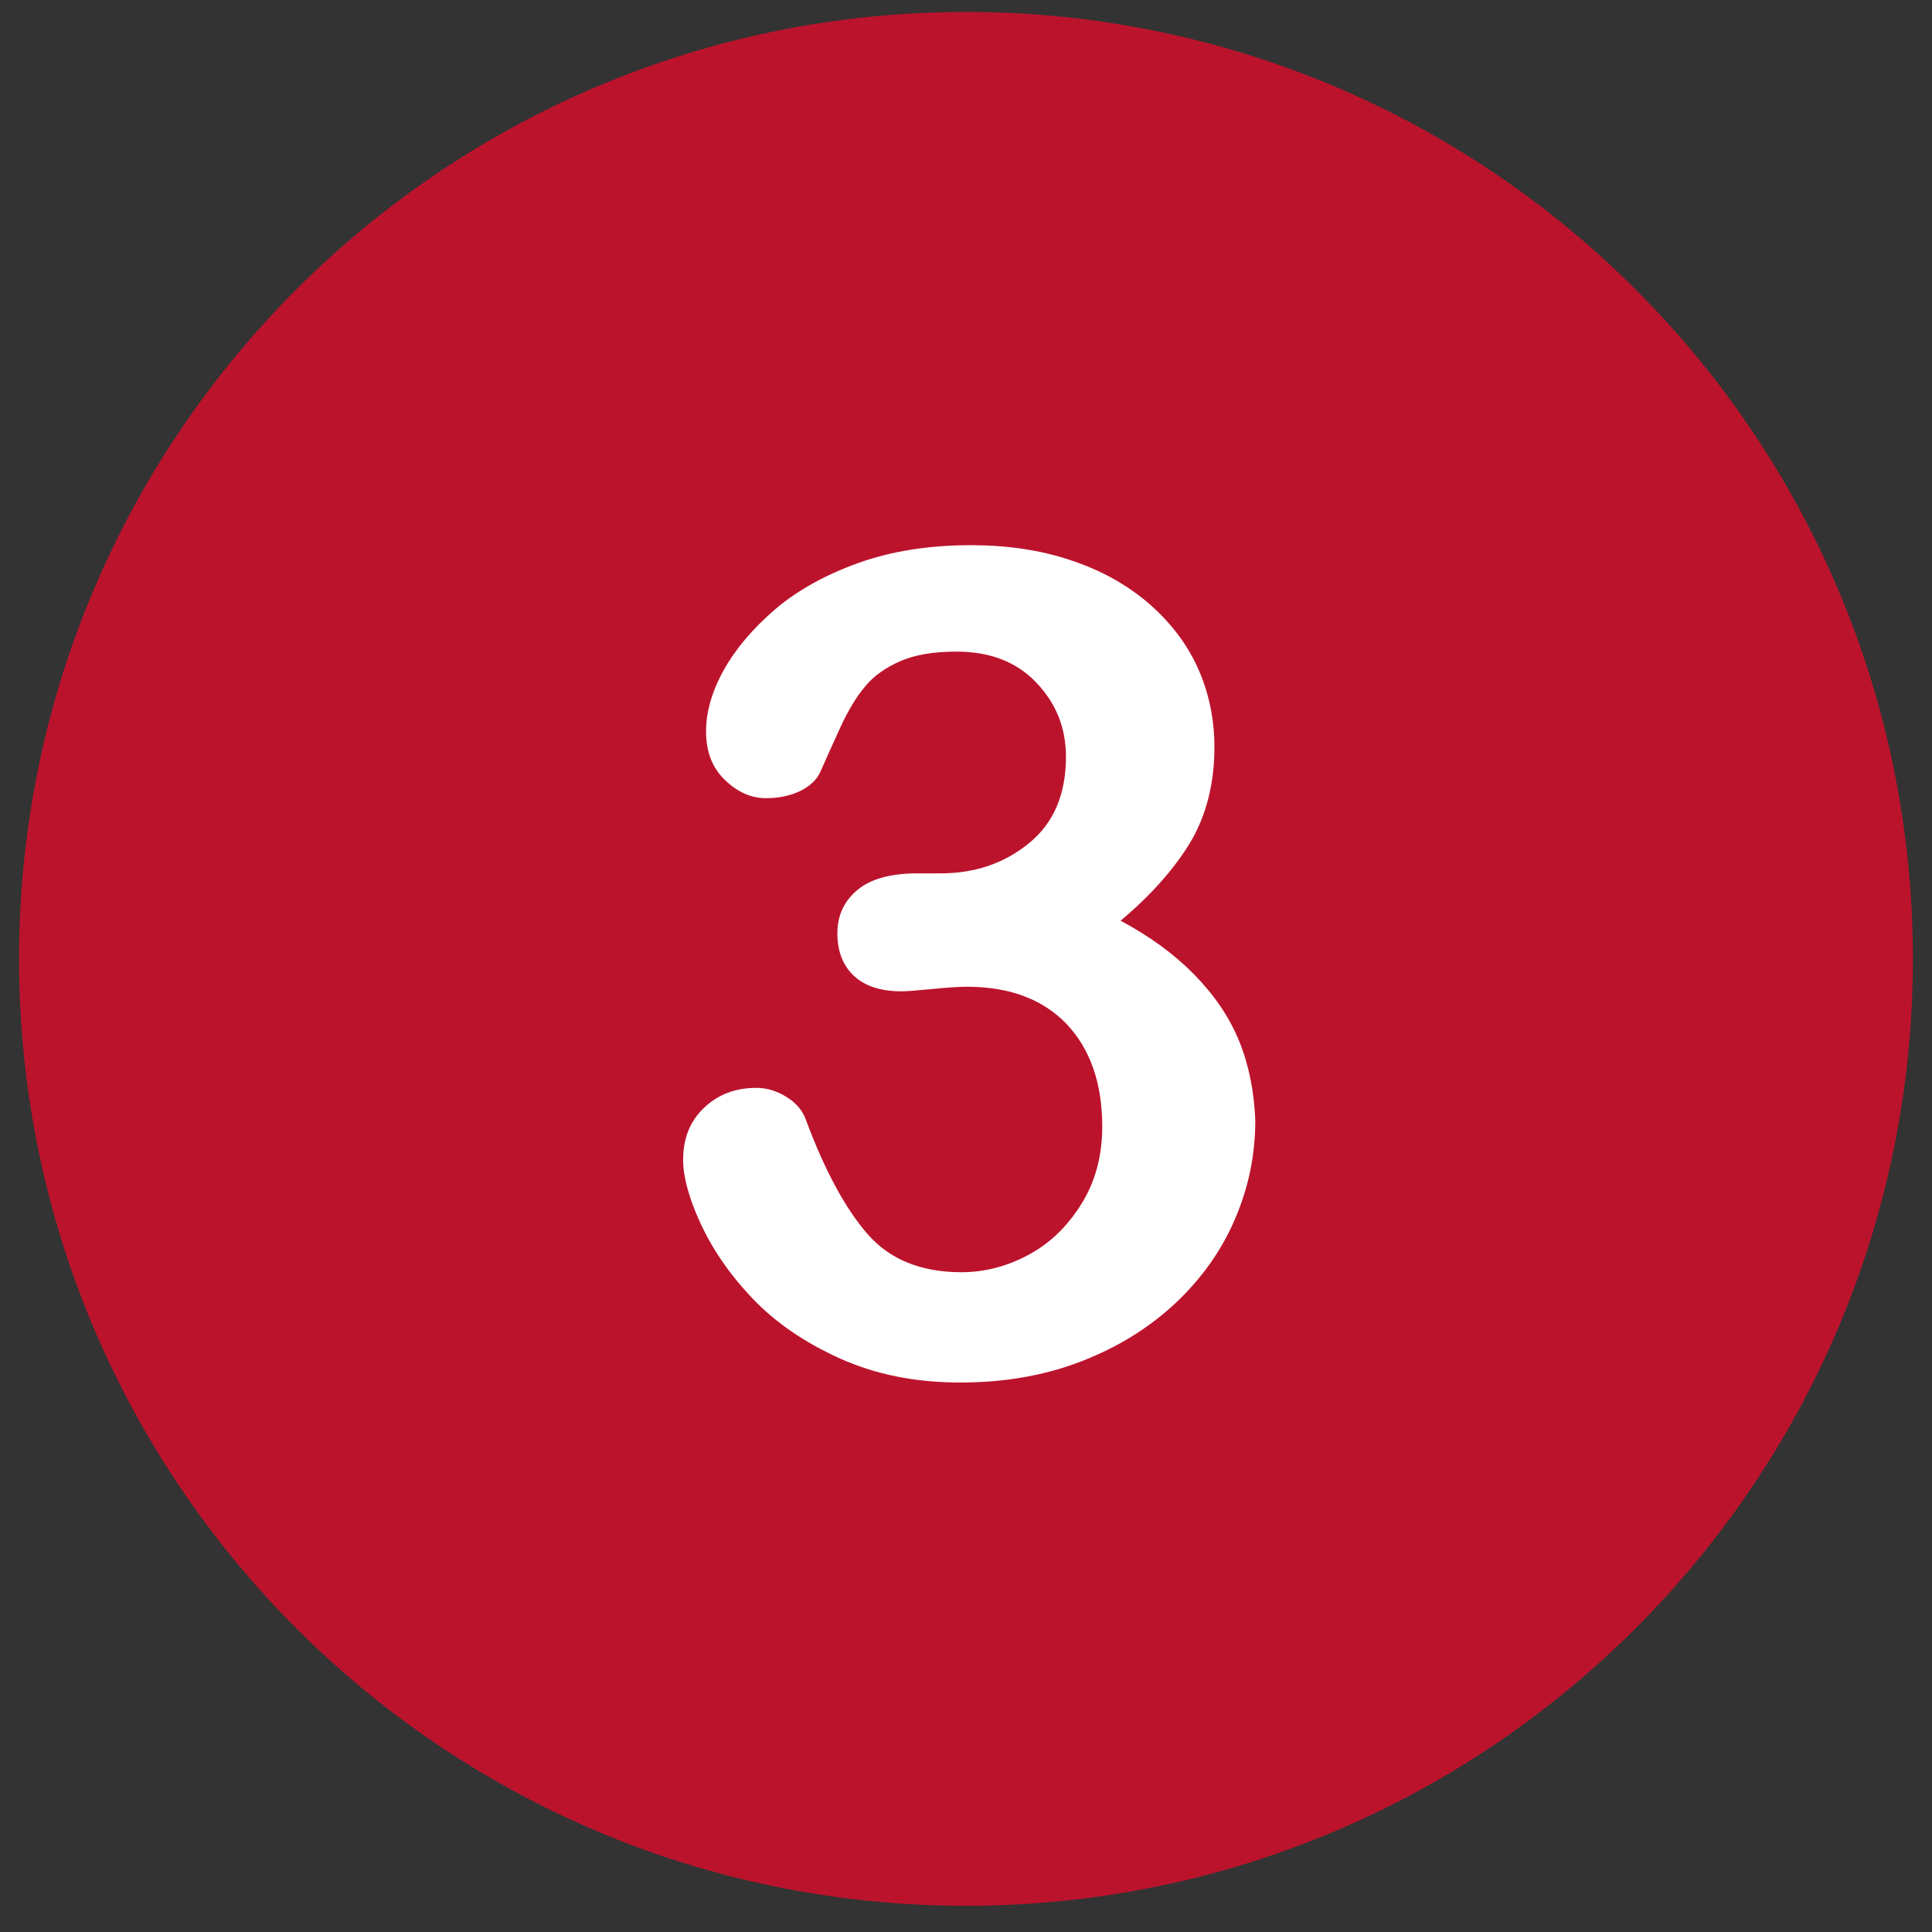 <svg xmlns="http://www.w3.org/2000/svg" xmlns:xlink="http://www.w3.org/1999/xlink" width="180" zoomAndPan="magnify" viewBox="0 0 135 135" height="180" preserveAspectRatio="xMidYMid meet" version="1.0"><rect x="0" y="0" width="135" height="135" fill="#333333" stroke="none"/><defs><g/><clipPath id="503da27947"><path d="M 1.332 0.836 L 133.852 0.836 L 133.852 133.355 L 1.332 133.355 Z M 1.332 0.836 " clip-rule="nonzero"/></clipPath></defs><g clip-path="url(#503da27947)"><path fill="#bc132c" d="M 67.496 0.836 C 30.961 0.836 1.332 30.465 1.332 67 C 1.332 103.539 30.961 133.168 67.496 133.168 C 104.035 133.168 133.664 103.539 133.664 67 C 133.664 30.465 104.035 0.836 67.496 0.836 Z M 67.496 0.836 " fill-opacity="1" fill-rule="nonzero"/></g><path fill="#ffffff" d="M 86.594 72.762 C 85.898 71.055 84.832 69.508 83.445 68.094 C 82.059 66.68 80.352 65.43 78.301 64.336 C 80.406 62.574 82.031 60.734 83.152 58.895 C 84.273 57.027 84.859 54.785 84.859 52.199 C 84.859 50.227 84.461 48.359 83.688 46.652 C 82.914 44.945 81.738 43.426 80.219 42.121 C 78.672 40.812 76.887 39.824 74.777 39.133 C 72.699 38.438 70.379 38.094 67.871 38.094 C 64.992 38.094 62.352 38.492 60.031 39.32 C 57.711 40.145 55.738 41.238 54.164 42.574 C 52.59 43.934 51.391 45.348 50.562 46.84 C 49.734 48.332 49.336 49.773 49.336 51.105 C 49.336 52.52 49.762 53.641 50.645 54.492 C 51.523 55.348 52.484 55.773 53.523 55.773 C 54.402 55.773 55.176 55.613 55.871 55.293 C 56.535 54.973 57.016 54.547 57.285 54.016 C 57.738 53 58.219 51.906 58.75 50.762 C 59.285 49.613 59.844 48.68 60.457 47.961 C 61.043 47.238 61.871 46.652 62.91 46.199 C 63.949 45.746 65.258 45.531 66.832 45.531 C 69.18 45.531 71.043 46.254 72.406 47.691 C 73.793 49.133 74.484 50.867 74.484 52.867 C 74.484 55.508 73.633 57.508 71.898 58.922 C 70.164 60.336 68.109 61.027 65.711 61.027 L 64.109 61.027 C 62.27 61.027 60.855 61.402 59.926 62.176 C 58.992 62.949 58.512 63.961 58.512 65.215 C 58.512 66.496 58.91 67.48 59.684 68.203 C 60.457 68.922 61.578 69.27 63.016 69.27 C 63.336 69.27 64.031 69.215 65.125 69.109 C 66.219 69 67.02 68.949 67.551 68.949 C 70.512 68.949 72.832 69.801 74.512 71.535 C 76.164 73.27 77.02 75.668 77.02 78.711 C 77.02 80.762 76.539 82.578 75.551 84.148 C 74.566 85.723 73.34 86.898 71.844 87.695 C 70.352 88.496 68.777 88.898 67.18 88.898 C 64.379 88.898 62.191 88.016 60.645 86.258 C 59.098 84.496 57.629 81.805 56.297 78.203 C 56.082 77.617 55.656 77.082 54.965 76.656 C 54.297 76.23 53.578 76.016 52.855 76.016 C 51.391 76.016 50.191 76.469 49.203 77.402 C 48.215 78.336 47.734 79.535 47.734 81.055 C 47.734 82.23 48.137 83.723 48.961 85.512 C 49.789 87.297 50.988 89.059 52.59 90.738 C 54.191 92.418 56.219 93.805 58.695 94.926 C 61.176 96.043 63.977 96.605 67.098 96.605 C 70.164 96.605 72.965 96.125 75.523 95.137 C 78.086 94.152 80.246 92.816 82.113 91.082 C 83.953 89.352 85.367 87.375 86.301 85.164 C 87.258 82.949 87.715 80.656 87.715 78.281 C 87.633 76.309 87.285 74.469 86.594 72.762 " fill-opacity="1" fill-rule="nonzero"/></svg>
